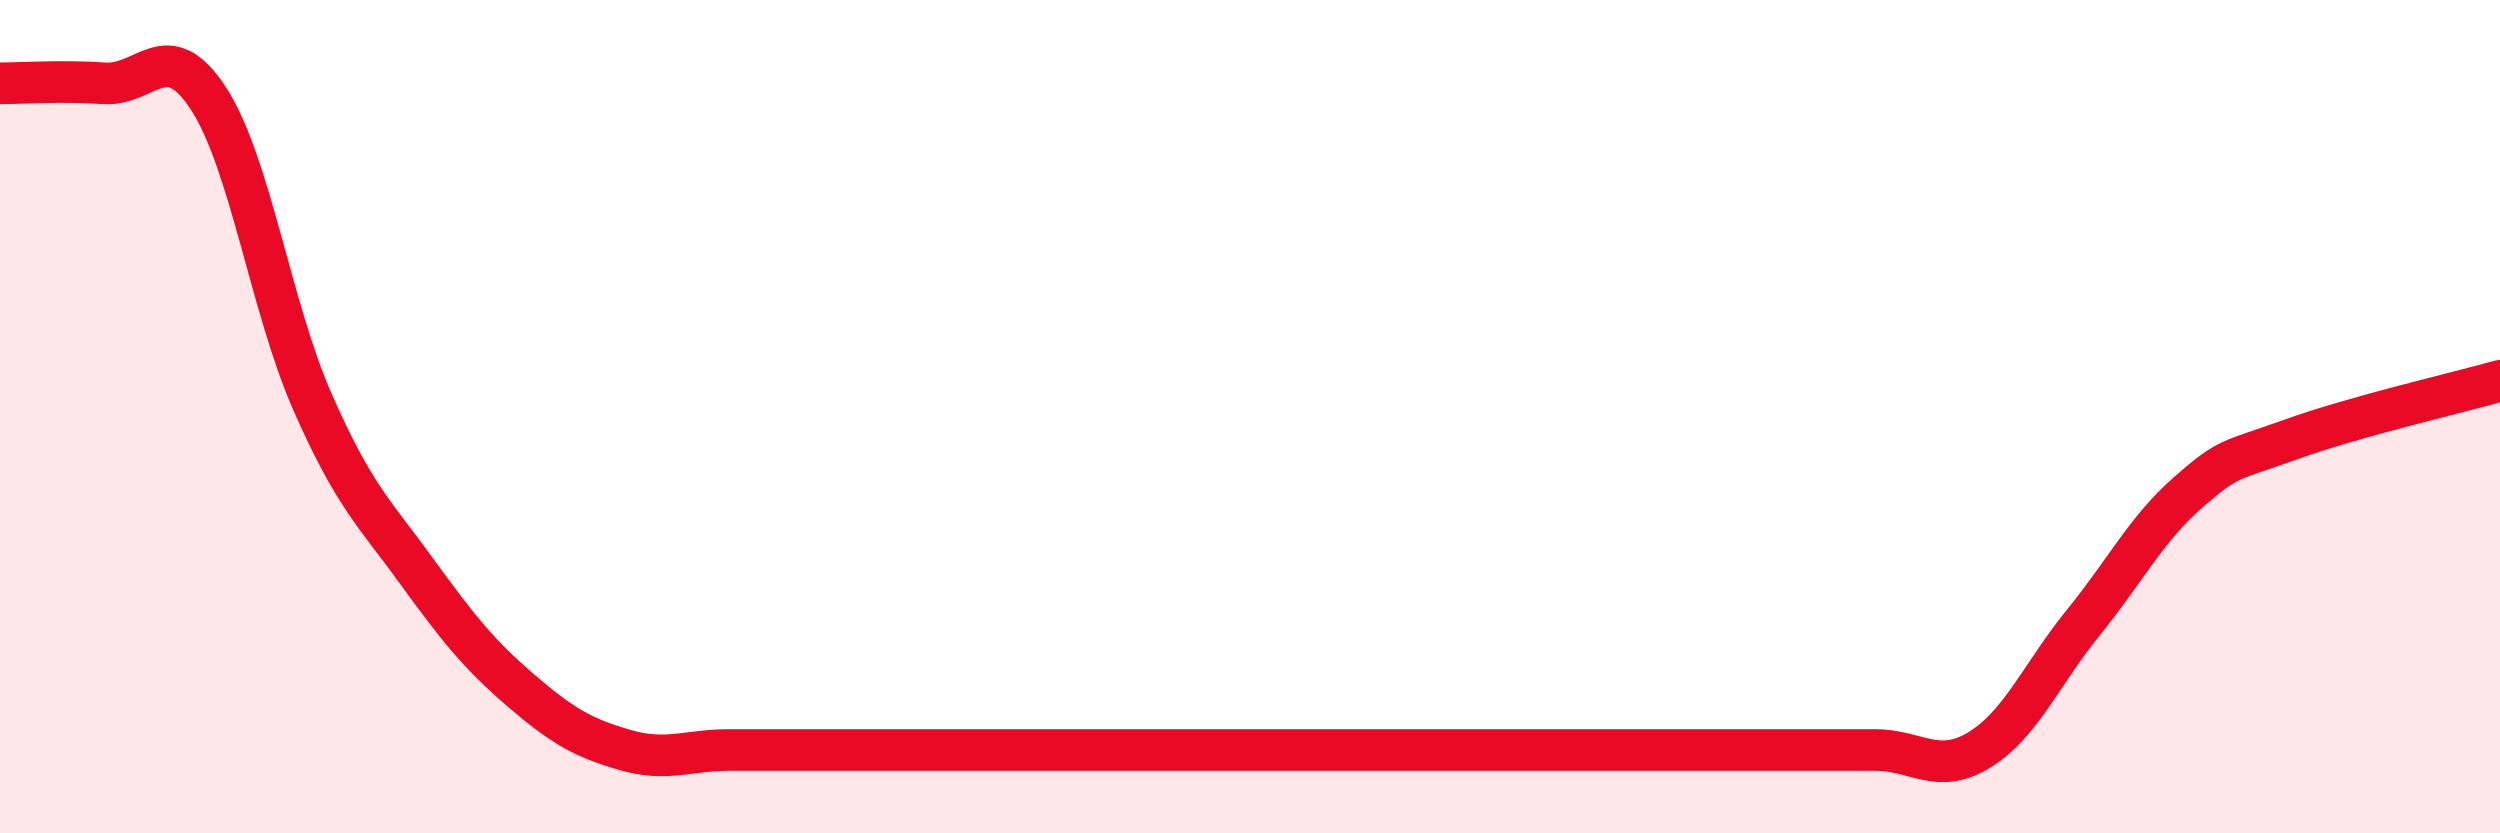 
    <svg width="60" height="20" viewBox="0 0 60 20" xmlns="http://www.w3.org/2000/svg">
      <path
        d="M 0,2 C 0.5,2 1.5,1.93 2.5,2 C 3.5,2.07 4,0.83 5,2.36 C 6,3.89 6.5,7.38 7.5,9.65 C 8.5,11.92 9,12.33 10,13.71 C 11,15.09 11.5,15.71 12.5,16.57 C 13.5,17.43 14,17.71 15,18 C 16,18.29 16.5,18 17.5,18 C 18.5,18 19,18 20,18 C 21,18 21.5,18 22.5,18 C 23.5,18 24,18 25,18 C 26,18 26.5,18 27.5,18 C 28.5,18 29,18 30,18 C 31,18 31.5,18 32.5,18 C 33.5,18 34,18 35,18 C 36,18 36.5,18 37.5,18 C 38.5,18 39,18 40,18 C 41,18 41.5,18 42.5,18 C 43.5,18 44,18 45,18 C 46,18 46.5,18.61 47.5,18 C 48.5,17.39 49,16.17 50,14.94 C 51,13.71 51.5,12.71 52.5,11.83 C 53.5,10.95 53.5,11.08 55,10.54 C 56.5,10 59,9.42 60,9.14L60 20L0 20Z"
        fill="#EB0A25"
        opacity="0.1"
        stroke-linecap="round"
        stroke-linejoin="round"
      />
      <path
        d="M 0,2 C 0.5,2 1.5,1.93 2.5,2 C 3.5,2.07 4,0.83 5,2.36 C 6,3.89 6.5,7.38 7.5,9.65 C 8.5,11.92 9,12.33 10,13.71 C 11,15.09 11.5,15.71 12.5,16.57 C 13.5,17.43 14,17.71 15,18 C 16,18.29 16.5,18 17.5,18 C 18.5,18 19,18 20,18 C 21,18 21.5,18 22.5,18 C 23.5,18 24,18 25,18 C 26,18 26.5,18 27.5,18 C 28.5,18 29,18 30,18 C 31,18 31.5,18 32.5,18 C 33.5,18 34,18 35,18 C 36,18 36.5,18 37.5,18 C 38.5,18 39,18 40,18 C 41,18 41.5,18 42.5,18 C 43.5,18 44,18 45,18 C 46,18 46.5,18.61 47.5,18 C 48.5,17.39 49,16.17 50,14.94 C 51,13.71 51.5,12.71 52.5,11.83 C 53.5,10.95 53.5,11.08 55,10.54 C 56.5,10 59,9.42 60,9.14"
        stroke="#EB0A25"
        stroke-width="1"
        fill="none"
        stroke-linecap="round"
        stroke-linejoin="round"
      />
    </svg>
  